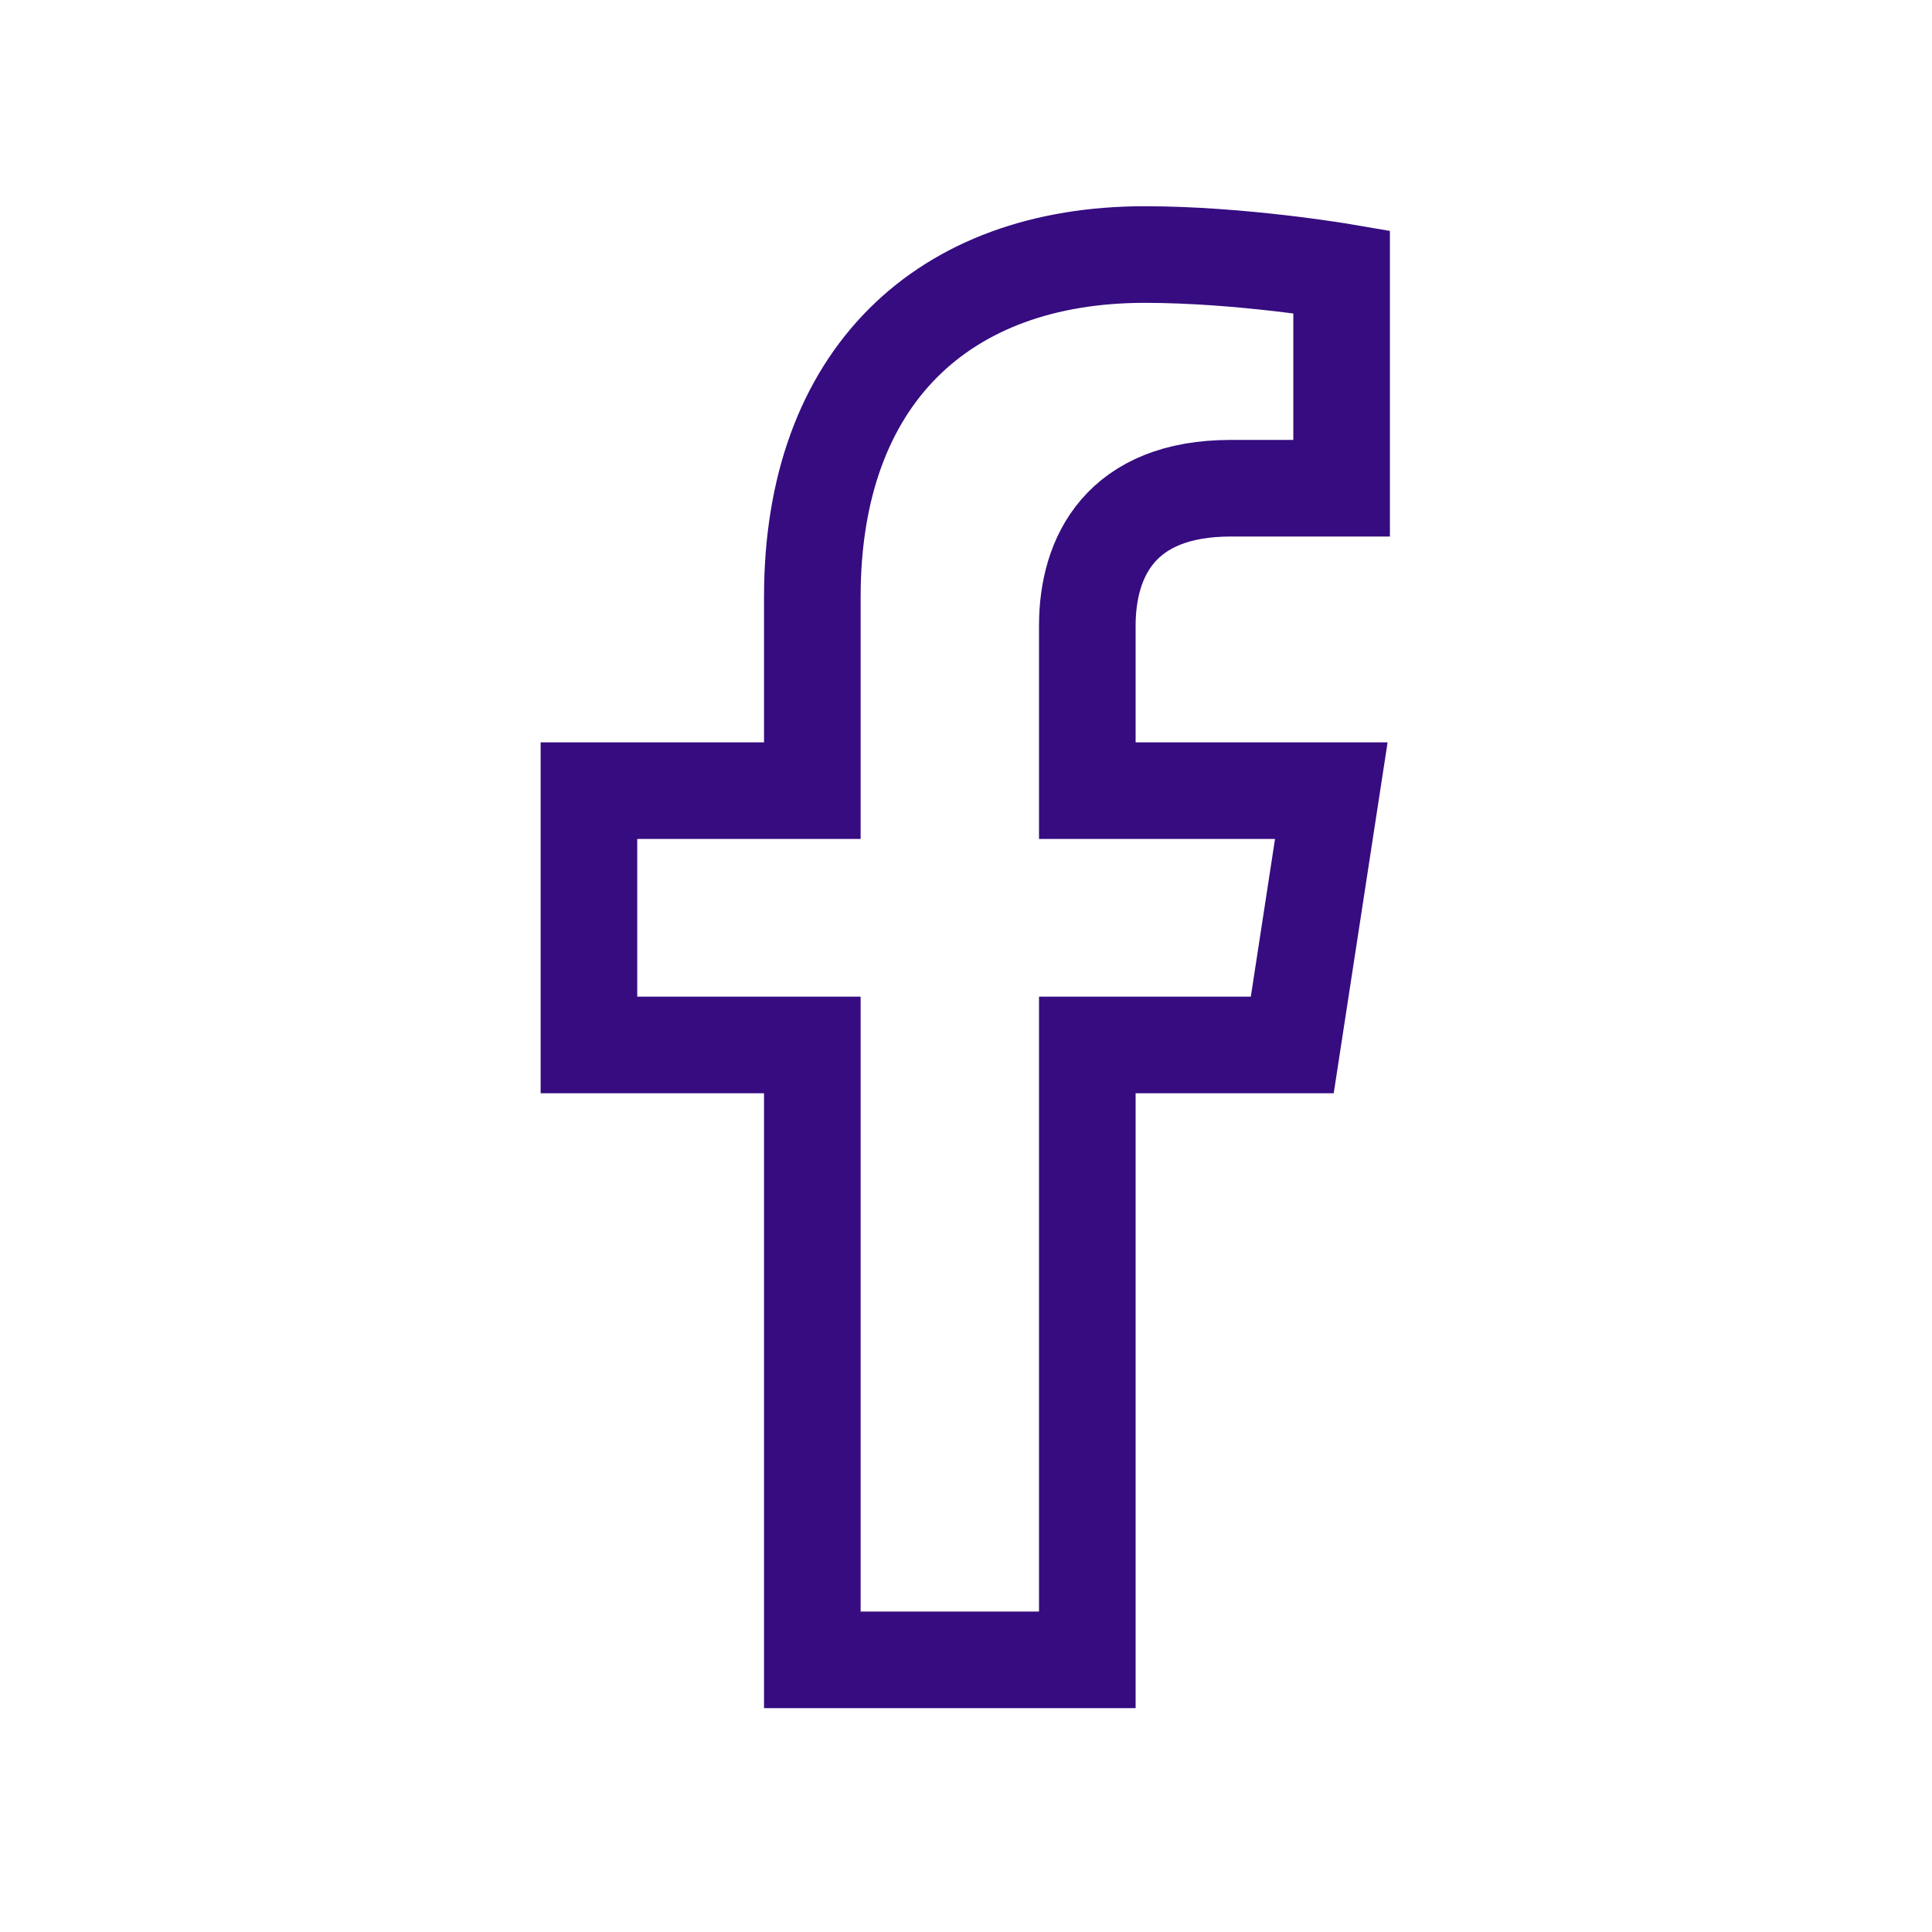 <svg width="24" height="24" viewBox="0 0 24 24" fill="none" xmlns="http://www.w3.org/2000/svg">
<path d="M10.091 12.981V20.619H13.507V12.981H16.053L16.538 9.822H13.507V7.772C13.507 6.908 13.93 6.065 15.287 6.065H16.666V3.375C16.666 3.375 15.415 3.162 14.22 3.162C11.722 3.162 10.091 4.675 10.091 7.414V9.822H7.316V12.981H10.091Z" stroke="#360C80" stroke-width="1.2"/>
</svg>
